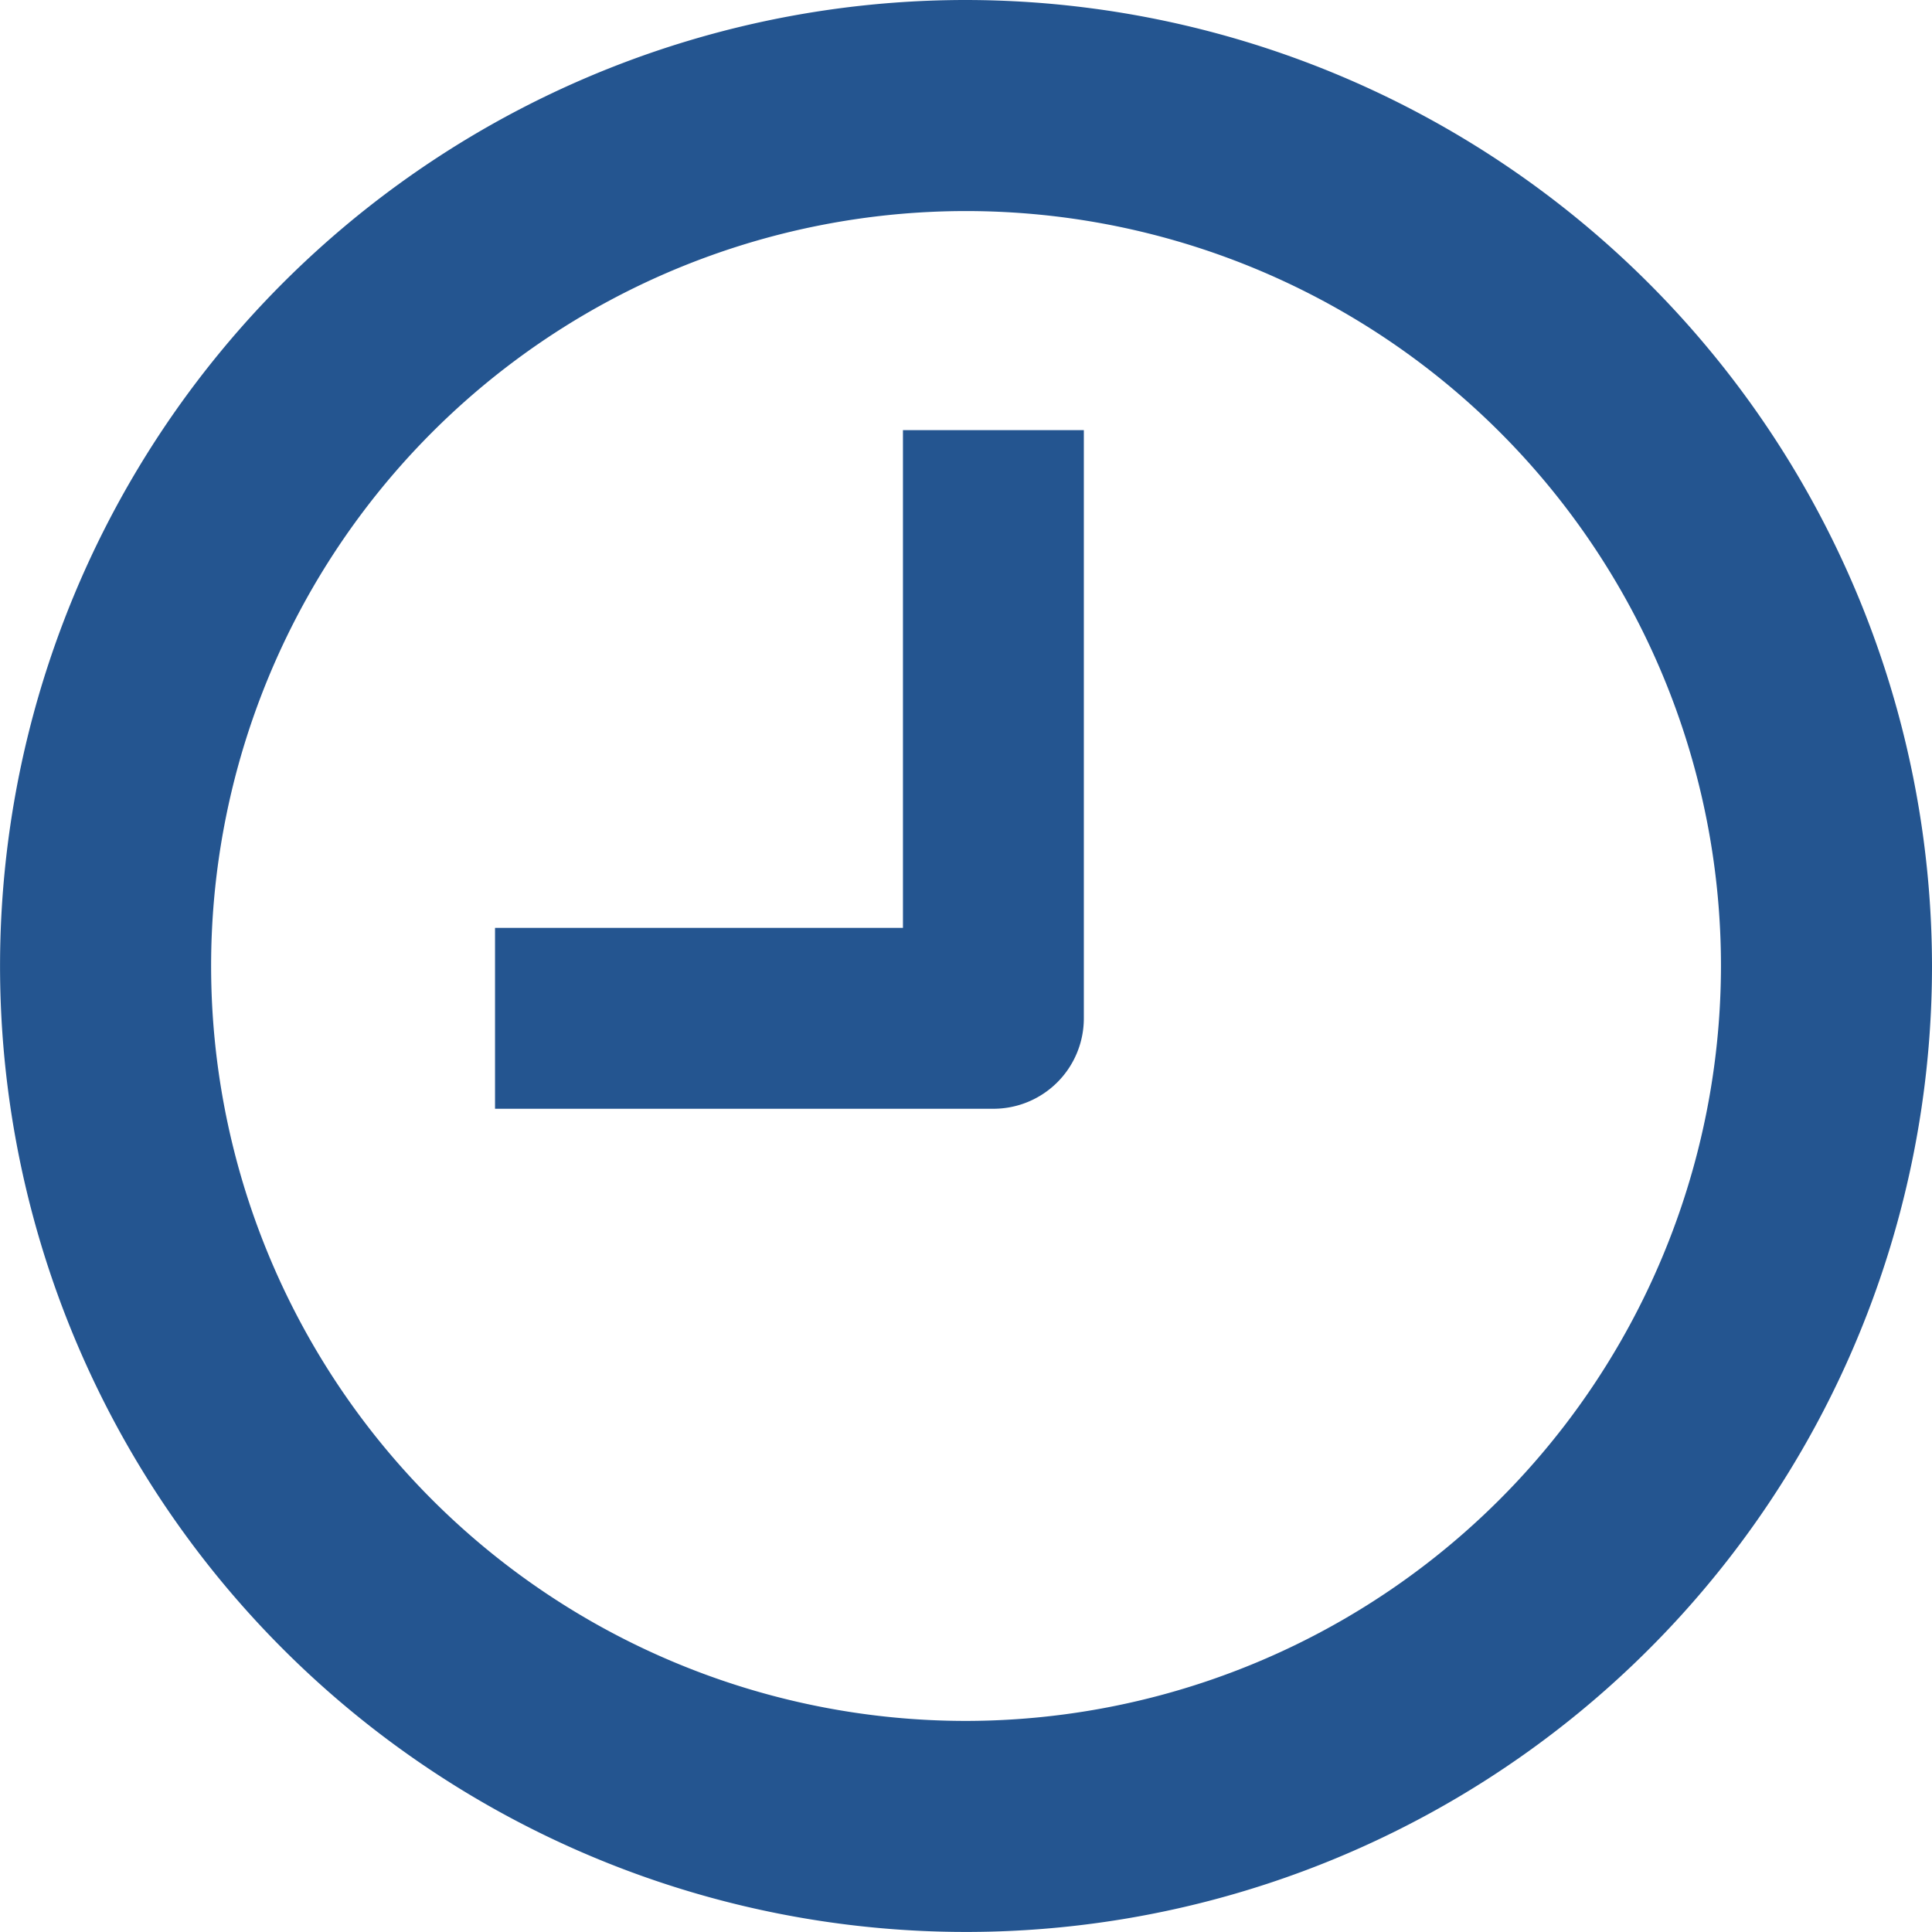 <svg xmlns="http://www.w3.org/2000/svg" width="116.187" height="116.185" viewBox="0 0 116.187 116.185"><defs><style>.a{fill:#245590;}</style></defs><g transform="translate(-53.879 -311.745)"><path class="a" d="M111.975,311.745a58.092,58.092,0,1,0,58.091,58.092A58.16,58.16,0,0,0,111.975,311.745Zm0,103.493a45.4,45.4,0,1,1,45.4-45.4A45.453,45.453,0,0,1,111.975,415.238Z" transform="translate(0)"/><path class="a" d="M96.472,357.371H71.94V368.25h29.971a5.439,5.439,0,0,0,5.439-5.439V327.438H96.472Z" transform="translate(11.709 10.174)"/></g></svg>